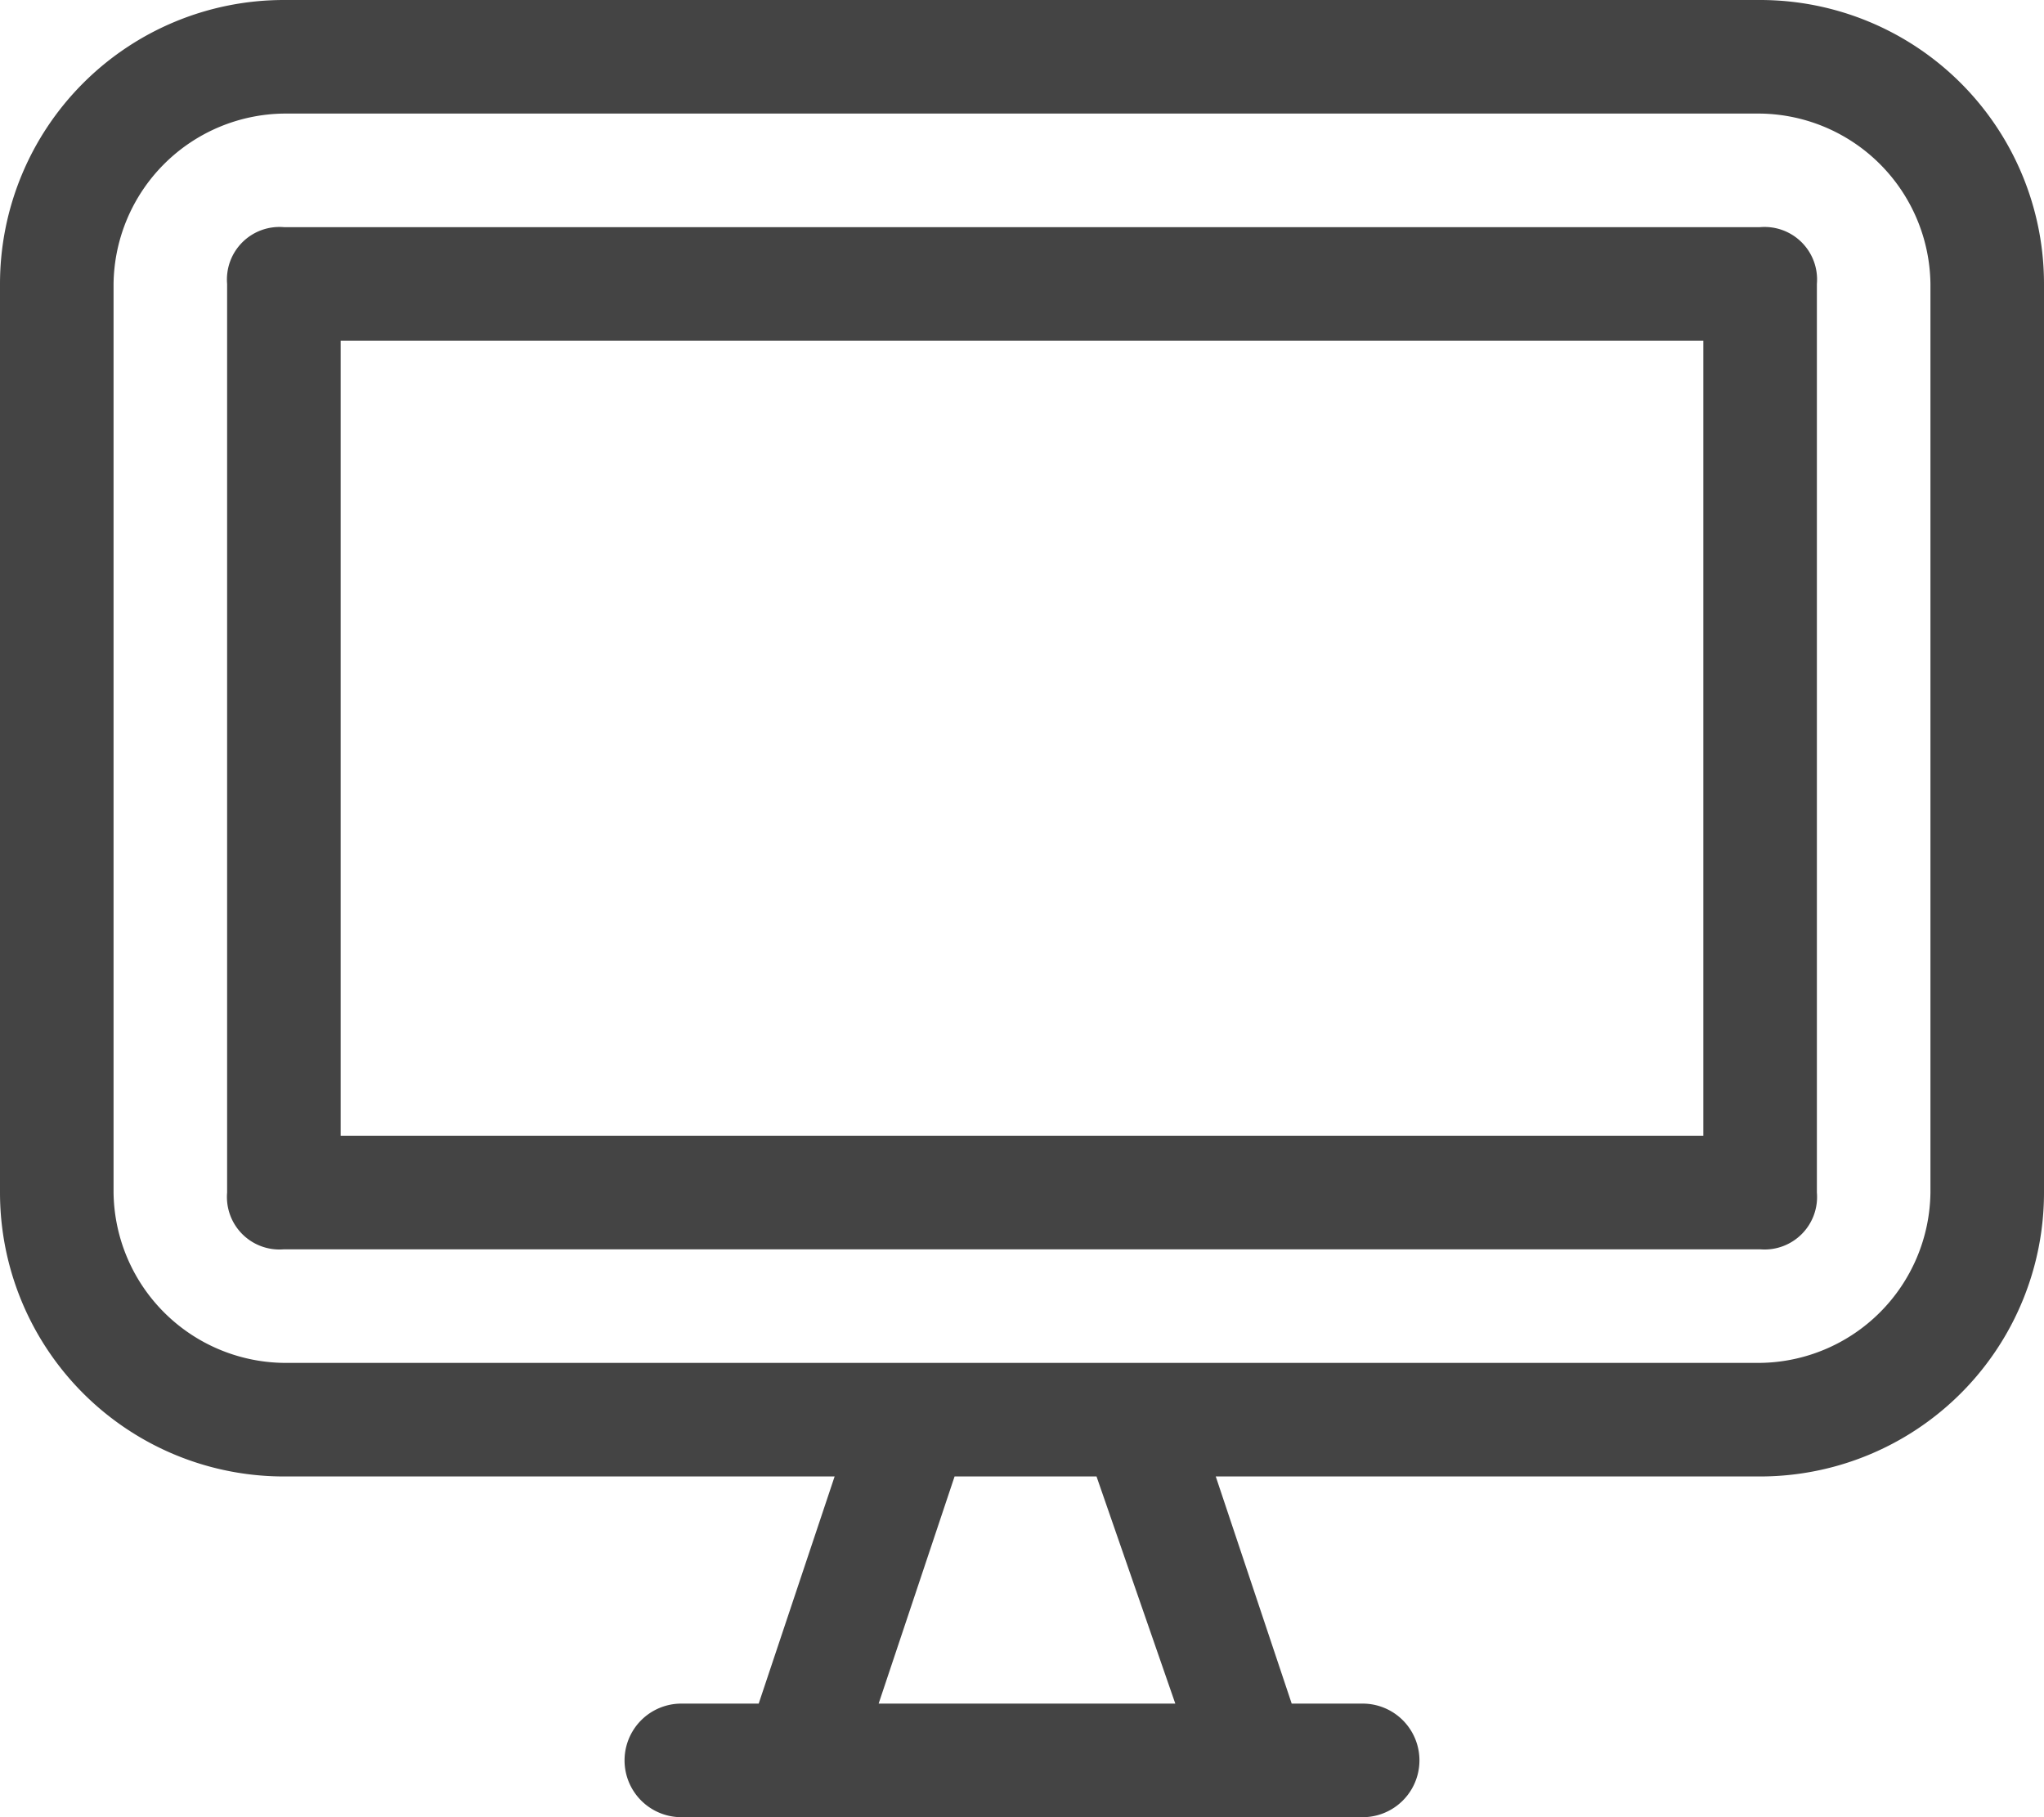 <svg id="Layer_1" data-name="Layer 1" xmlns="http://www.w3.org/2000/svg" viewBox="0 0 28.8 25.6"><title>web</title><path d="M24.8,0H4A4,4,0,0,0,0,4V16.8a4,4,0,0,0,4,4h7.76L10.69,24H9.6a0.8,0.8,0,1,0,0,1.6h9.6a0.8,0.8,0,1,0,0-1.6h-1l-1.07-3.2H24.8a4,4,0,0,0,4-4V4A4,4,0,0,0,24.8,0ZM16.56,24H12.38l1.07-3.2h2ZM27.2,16.8a2.43,2.43,0,0,1-2.4,2.4H4a2.43,2.43,0,0,1-2.4-2.4V4A2.43,2.43,0,0,1,4,1.6H24.8A2.43,2.43,0,0,1,27.2,4V16.8Z" transform="translate(0 0)" style="fill:#444"/><path d="M24.8,3.2H4a0.74,0.74,0,0,0-.8.8V16.8a0.74,0.74,0,0,0,.8.8H24.8a0.74,0.74,0,0,0,.8-0.8V4A0.74,0.74,0,0,0,24.8,3.2ZM24,16H4.8V4.8H24V16Z" transform="translate(0 0)" style="fill:#444"/></svg>
